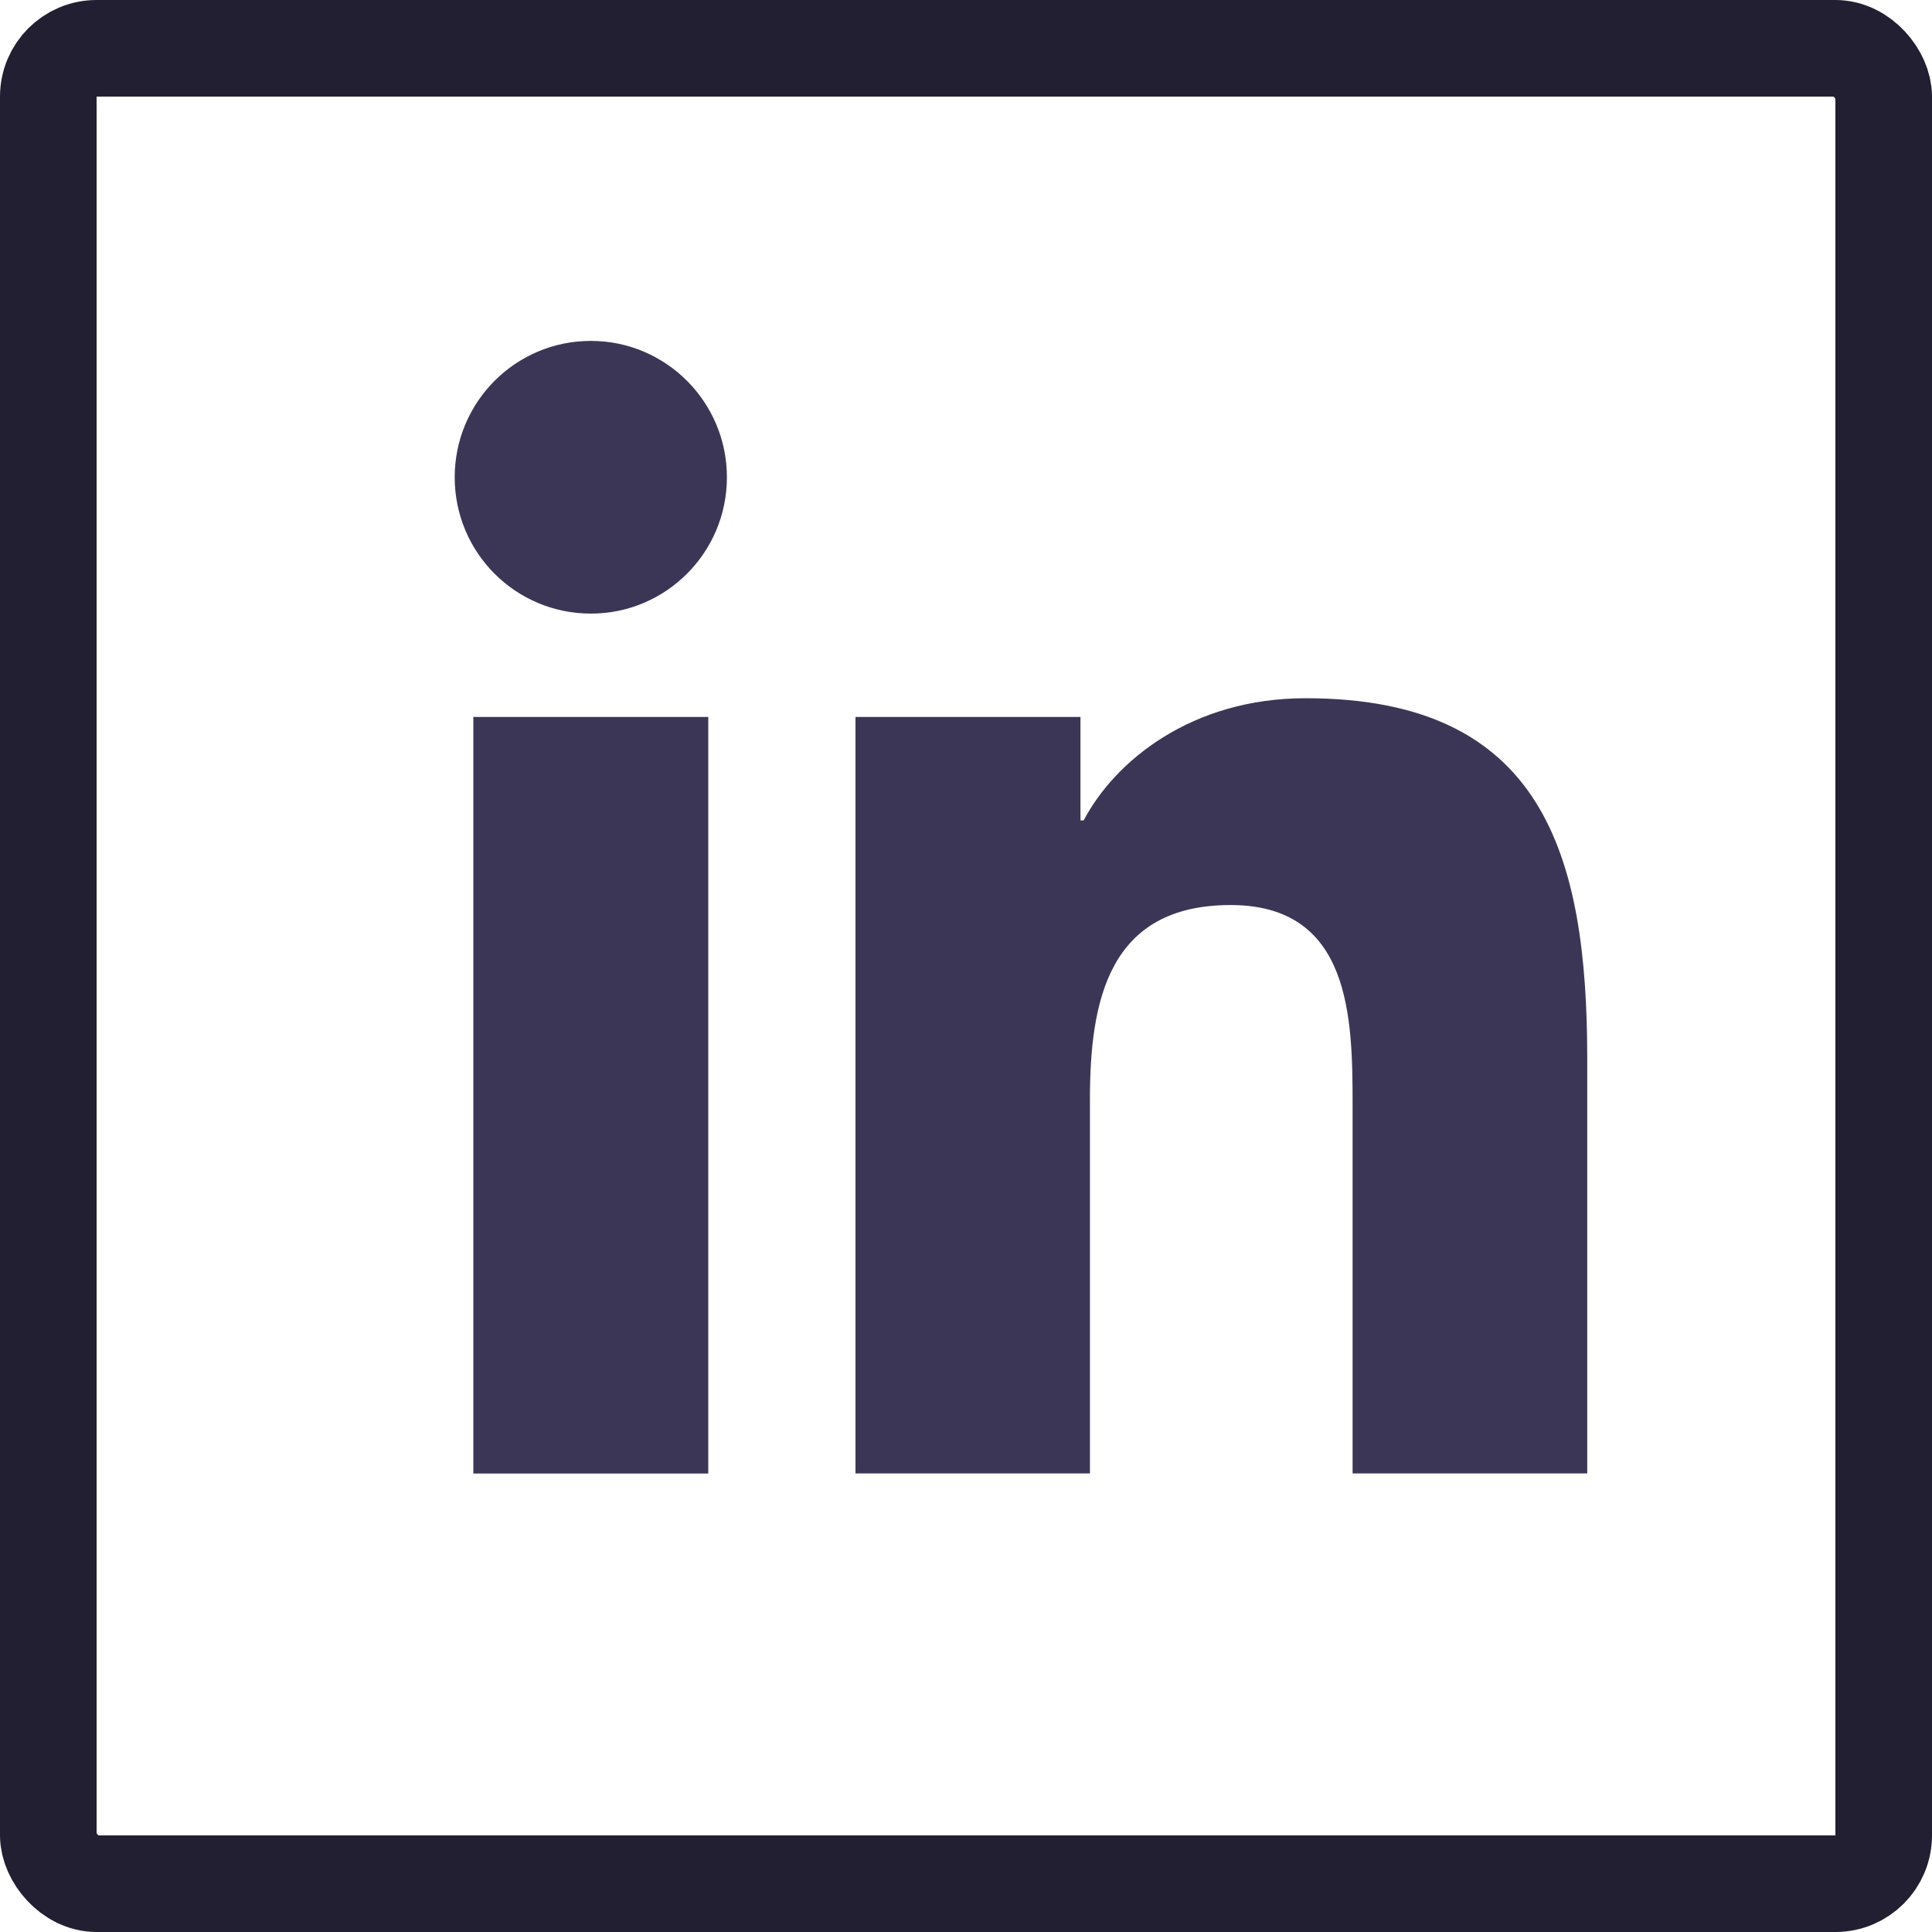 <svg width="20" height="20" viewBox="0 0 20 20" fill="none" xmlns="http://www.w3.org/2000/svg">
<rect x="0.5" y="0.5" width="19" height="19" rx="0.5" stroke="#231F32"/>
<path fill-rule="evenodd" clip-rule="evenodd" d="M16.431 15.253H14.002V11.445C14.002 10.537 13.986 9.369 12.739 9.369C11.476 9.369 11.283 10.358 11.283 11.38V15.253H8.856V7.422H11.185V8.493H11.218C11.542 7.877 12.334 7.228 13.516 7.228C15.976 7.228 16.431 8.849 16.431 10.959V15.253ZM6.117 6.352C5.336 6.352 4.707 5.72 4.707 4.941C4.707 4.162 5.336 3.529 6.117 3.529C6.894 3.529 7.525 4.162 7.525 4.941C7.525 5.72 6.894 6.352 6.117 6.352ZM7.332 15.254H4.9V7.422H7.332V15.254Z" fill="#3C3656"/>
</svg>
